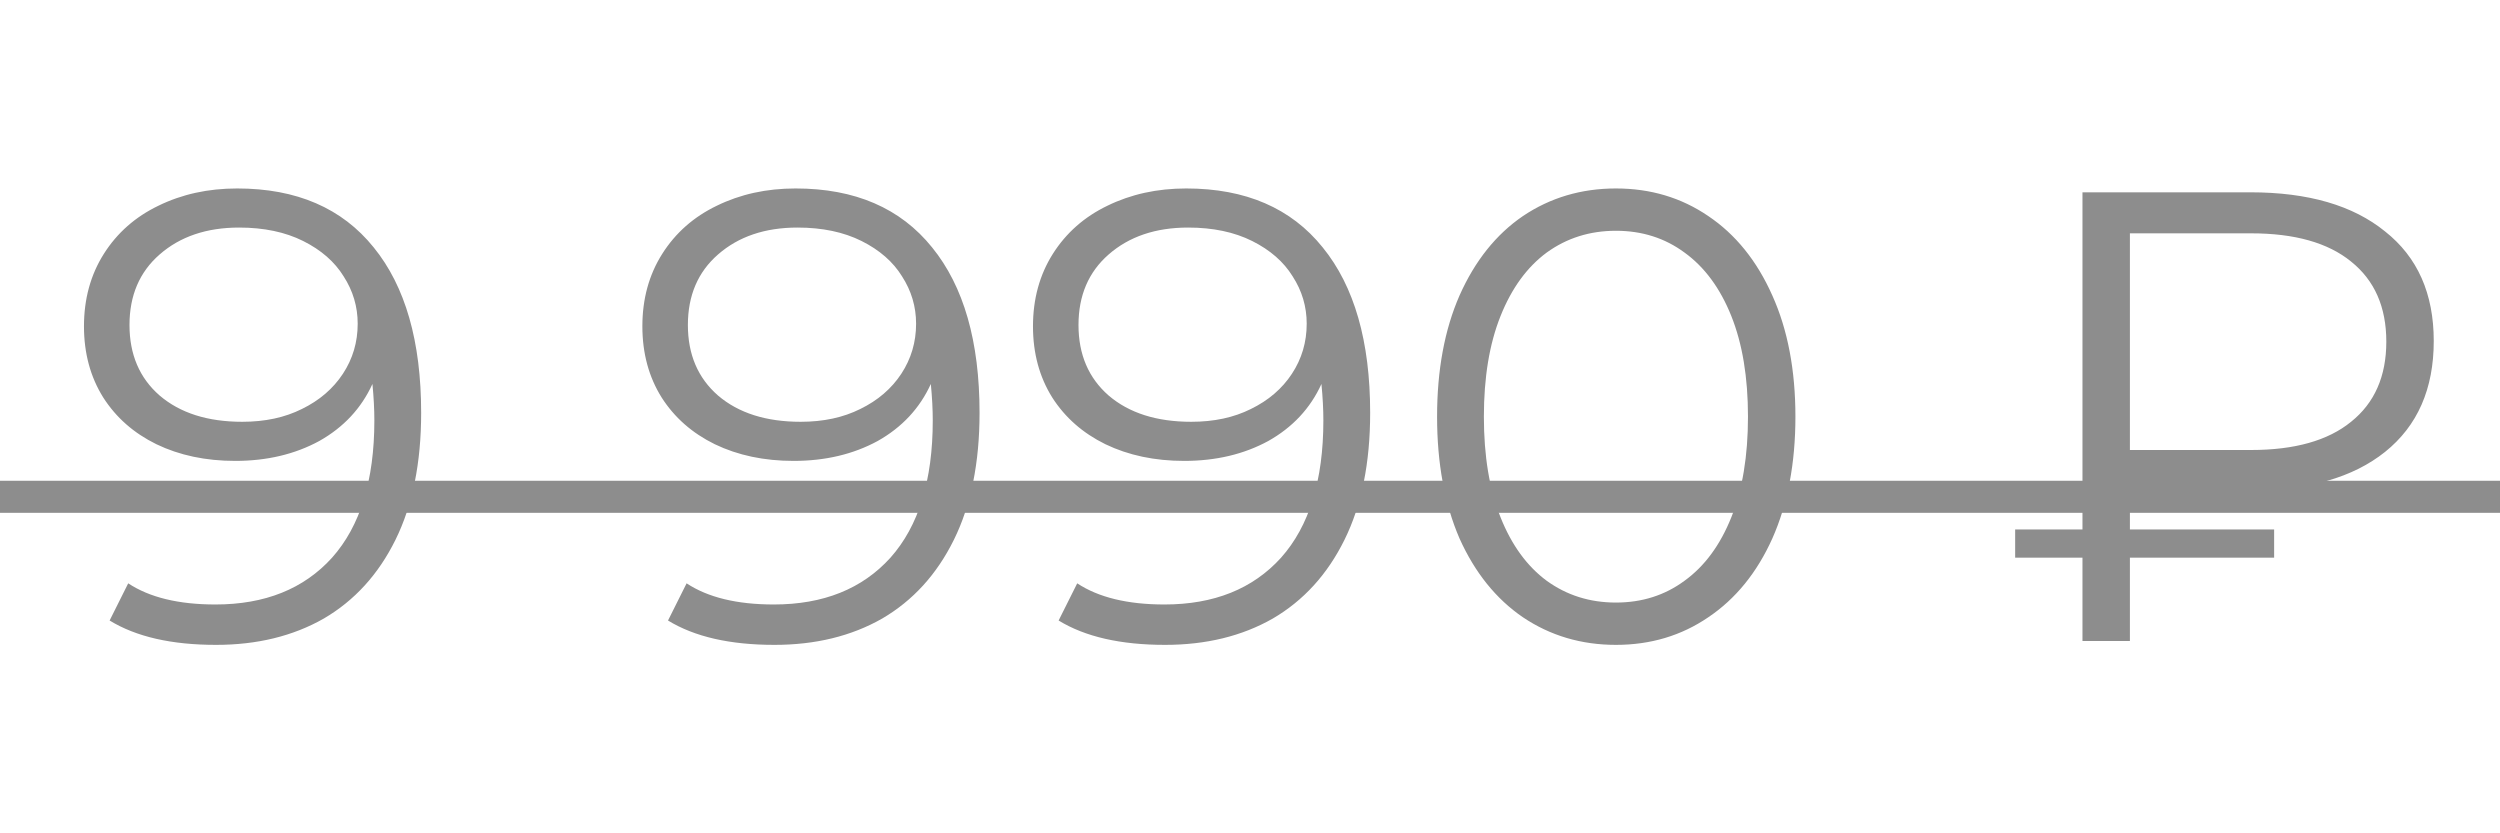 <?xml version="1.0" encoding="UTF-8"?> <svg xmlns="http://www.w3.org/2000/svg" width="78" height="26" viewBox="0 0 78 26" fill="none"> <path d="M7.4 5.88C9.253 5.88 10.673 6.493 11.66 7.72C12.647 8.933 13.14 10.653 13.14 12.88C13.14 14.44 12.873 15.76 12.34 16.84C11.807 17.92 11.06 18.74 10.1 19.3C9.14 19.847 8.02 20.12 6.74 20.12C5.353 20.12 4.247 19.867 3.42 19.36L4 18.2C4.667 18.64 5.573 18.86 6.72 18.86C8.267 18.86 9.48 18.373 10.36 17.4C11.24 16.413 11.68 14.987 11.68 13.12C11.68 12.773 11.66 12.393 11.62 11.98C11.273 12.74 10.72 13.333 9.96 13.76C9.2 14.173 8.327 14.38 7.34 14.38C6.42 14.38 5.6 14.207 4.88 13.86C4.173 13.513 3.62 13.027 3.22 12.4C2.82 11.76 2.62 11.02 2.62 10.18C2.62 9.327 2.827 8.573 3.24 7.92C3.653 7.267 4.22 6.767 4.94 6.42C5.673 6.06 6.493 5.88 7.4 5.88ZM7.56 13.16C8.267 13.16 8.887 13.027 9.42 12.76C9.967 12.493 10.393 12.127 10.7 11.66C11.007 11.193 11.16 10.673 11.16 10.1C11.16 9.567 11.013 9.073 10.72 8.62C10.44 8.167 10.02 7.8 9.46 7.52C8.9 7.24 8.233 7.1 7.46 7.1C6.447 7.1 5.62 7.38 4.98 7.94C4.353 8.487 4.04 9.22 4.04 10.14C4.04 11.06 4.353 11.793 4.98 12.34C5.62 12.887 6.48 13.16 7.56 13.16ZM24.822 5.88C26.675 5.88 28.095 6.493 29.082 7.72C30.069 8.933 30.562 10.653 30.562 12.88C30.562 14.44 30.295 15.76 29.762 16.84C29.229 17.92 28.482 18.74 27.522 19.3C26.562 19.847 25.442 20.12 24.162 20.12C22.775 20.12 21.669 19.867 20.842 19.36L21.422 18.2C22.088 18.64 22.995 18.86 24.142 18.86C25.689 18.86 26.902 18.373 27.782 17.4C28.662 16.413 29.102 14.987 29.102 13.12C29.102 12.773 29.082 12.393 29.042 11.98C28.695 12.74 28.142 13.333 27.382 13.76C26.622 14.173 25.748 14.38 24.762 14.38C23.842 14.38 23.022 14.207 22.302 13.86C21.595 13.513 21.042 13.027 20.642 12.4C20.242 11.76 20.042 11.02 20.042 10.18C20.042 9.327 20.248 8.573 20.662 7.92C21.075 7.267 21.642 6.767 22.362 6.42C23.095 6.06 23.915 5.88 24.822 5.88ZM24.982 13.16C25.689 13.16 26.308 13.027 26.842 12.76C27.389 12.493 27.815 12.127 28.122 11.66C28.428 11.193 28.582 10.673 28.582 10.1C28.582 9.567 28.435 9.073 28.142 8.62C27.862 8.167 27.442 7.8 26.882 7.52C26.322 7.24 25.655 7.1 24.882 7.1C23.869 7.1 23.042 7.38 22.402 7.94C21.775 8.487 21.462 9.22 21.462 10.14C21.462 11.06 21.775 11.793 22.402 12.34C23.042 12.887 23.902 13.16 24.982 13.16ZM37.009 5.88C38.863 5.88 40.283 6.493 41.269 7.72C42.256 8.933 42.749 10.653 42.749 12.88C42.749 14.44 42.483 15.76 41.949 16.84C41.416 17.92 40.669 18.74 39.709 19.3C38.749 19.847 37.629 20.12 36.349 20.12C34.963 20.12 33.856 19.867 33.029 19.36L33.609 18.2C34.276 18.64 35.183 18.86 36.329 18.86C37.876 18.86 39.089 18.373 39.969 17.4C40.849 16.413 41.289 14.987 41.289 13.12C41.289 12.773 41.269 12.393 41.229 11.98C40.883 12.74 40.329 13.333 39.569 13.76C38.809 14.173 37.936 14.38 36.949 14.38C36.029 14.38 35.209 14.207 34.489 13.86C33.783 13.513 33.229 13.027 32.829 12.4C32.429 11.76 32.229 11.02 32.229 10.18C32.229 9.327 32.436 8.573 32.849 7.92C33.263 7.267 33.829 6.767 34.549 6.42C35.283 6.06 36.103 5.88 37.009 5.88ZM37.169 13.16C37.876 13.16 38.496 13.027 39.029 12.76C39.576 12.493 40.003 12.127 40.309 11.66C40.616 11.193 40.769 10.673 40.769 10.1C40.769 9.567 40.623 9.073 40.329 8.62C40.049 8.167 39.629 7.8 39.069 7.52C38.509 7.24 37.843 7.1 37.069 7.1C36.056 7.1 35.229 7.38 34.589 7.94C33.963 8.487 33.649 9.22 33.649 10.14C33.649 11.06 33.963 11.793 34.589 12.34C35.229 12.887 36.089 13.16 37.169 13.16ZM50.417 20.12C49.337 20.12 48.37 19.833 47.517 19.26C46.677 18.687 46.017 17.867 45.537 16.8C45.07 15.72 44.837 14.453 44.837 13C44.837 11.547 45.07 10.287 45.537 9.22C46.017 8.14 46.677 7.313 47.517 6.74C48.37 6.167 49.337 5.88 50.417 5.88C51.497 5.88 52.457 6.167 53.297 6.74C54.15 7.313 54.817 8.14 55.297 9.22C55.777 10.287 56.017 11.547 56.017 13C56.017 14.453 55.777 15.72 55.297 16.8C54.817 17.867 54.15 18.687 53.297 19.26C52.457 19.833 51.497 20.12 50.417 20.12ZM50.417 18.8C51.23 18.8 51.944 18.573 52.557 18.12C53.184 17.667 53.67 17.007 54.017 16.14C54.364 15.273 54.537 14.227 54.537 13C54.537 11.773 54.364 10.727 54.017 9.86C53.67 8.993 53.184 8.333 52.557 7.88C51.944 7.427 51.23 7.2 50.417 7.2C49.603 7.2 48.883 7.427 48.257 7.88C47.644 8.333 47.163 8.993 46.817 9.86C46.47 10.727 46.297 11.773 46.297 13C46.297 14.227 46.47 15.273 46.817 16.14C47.163 17.007 47.644 17.667 48.257 18.12C48.883 18.573 49.603 18.8 50.417 18.8ZM66.453 15.3V16.52H70.953V17.4H66.453V20H64.973V17.4H62.873V16.52H64.973V6H70.213C72.013 6 73.413 6.407 74.413 7.22C75.427 8.02 75.933 9.16 75.933 10.64C75.933 12.133 75.427 13.287 74.413 14.1C73.413 14.9 72.013 15.3 70.213 15.3H66.453ZM66.453 7.28V14.04H70.233C71.593 14.04 72.633 13.747 73.353 13.16C74.087 12.573 74.453 11.74 74.453 10.66C74.453 9.58 74.087 8.747 73.353 8.16C72.633 7.573 71.593 7.28 70.233 7.28H66.453Z" fill="#8D8D8D"></path> <path d="M0 15.5H78" stroke="#8D8D8D"></path> </svg> 